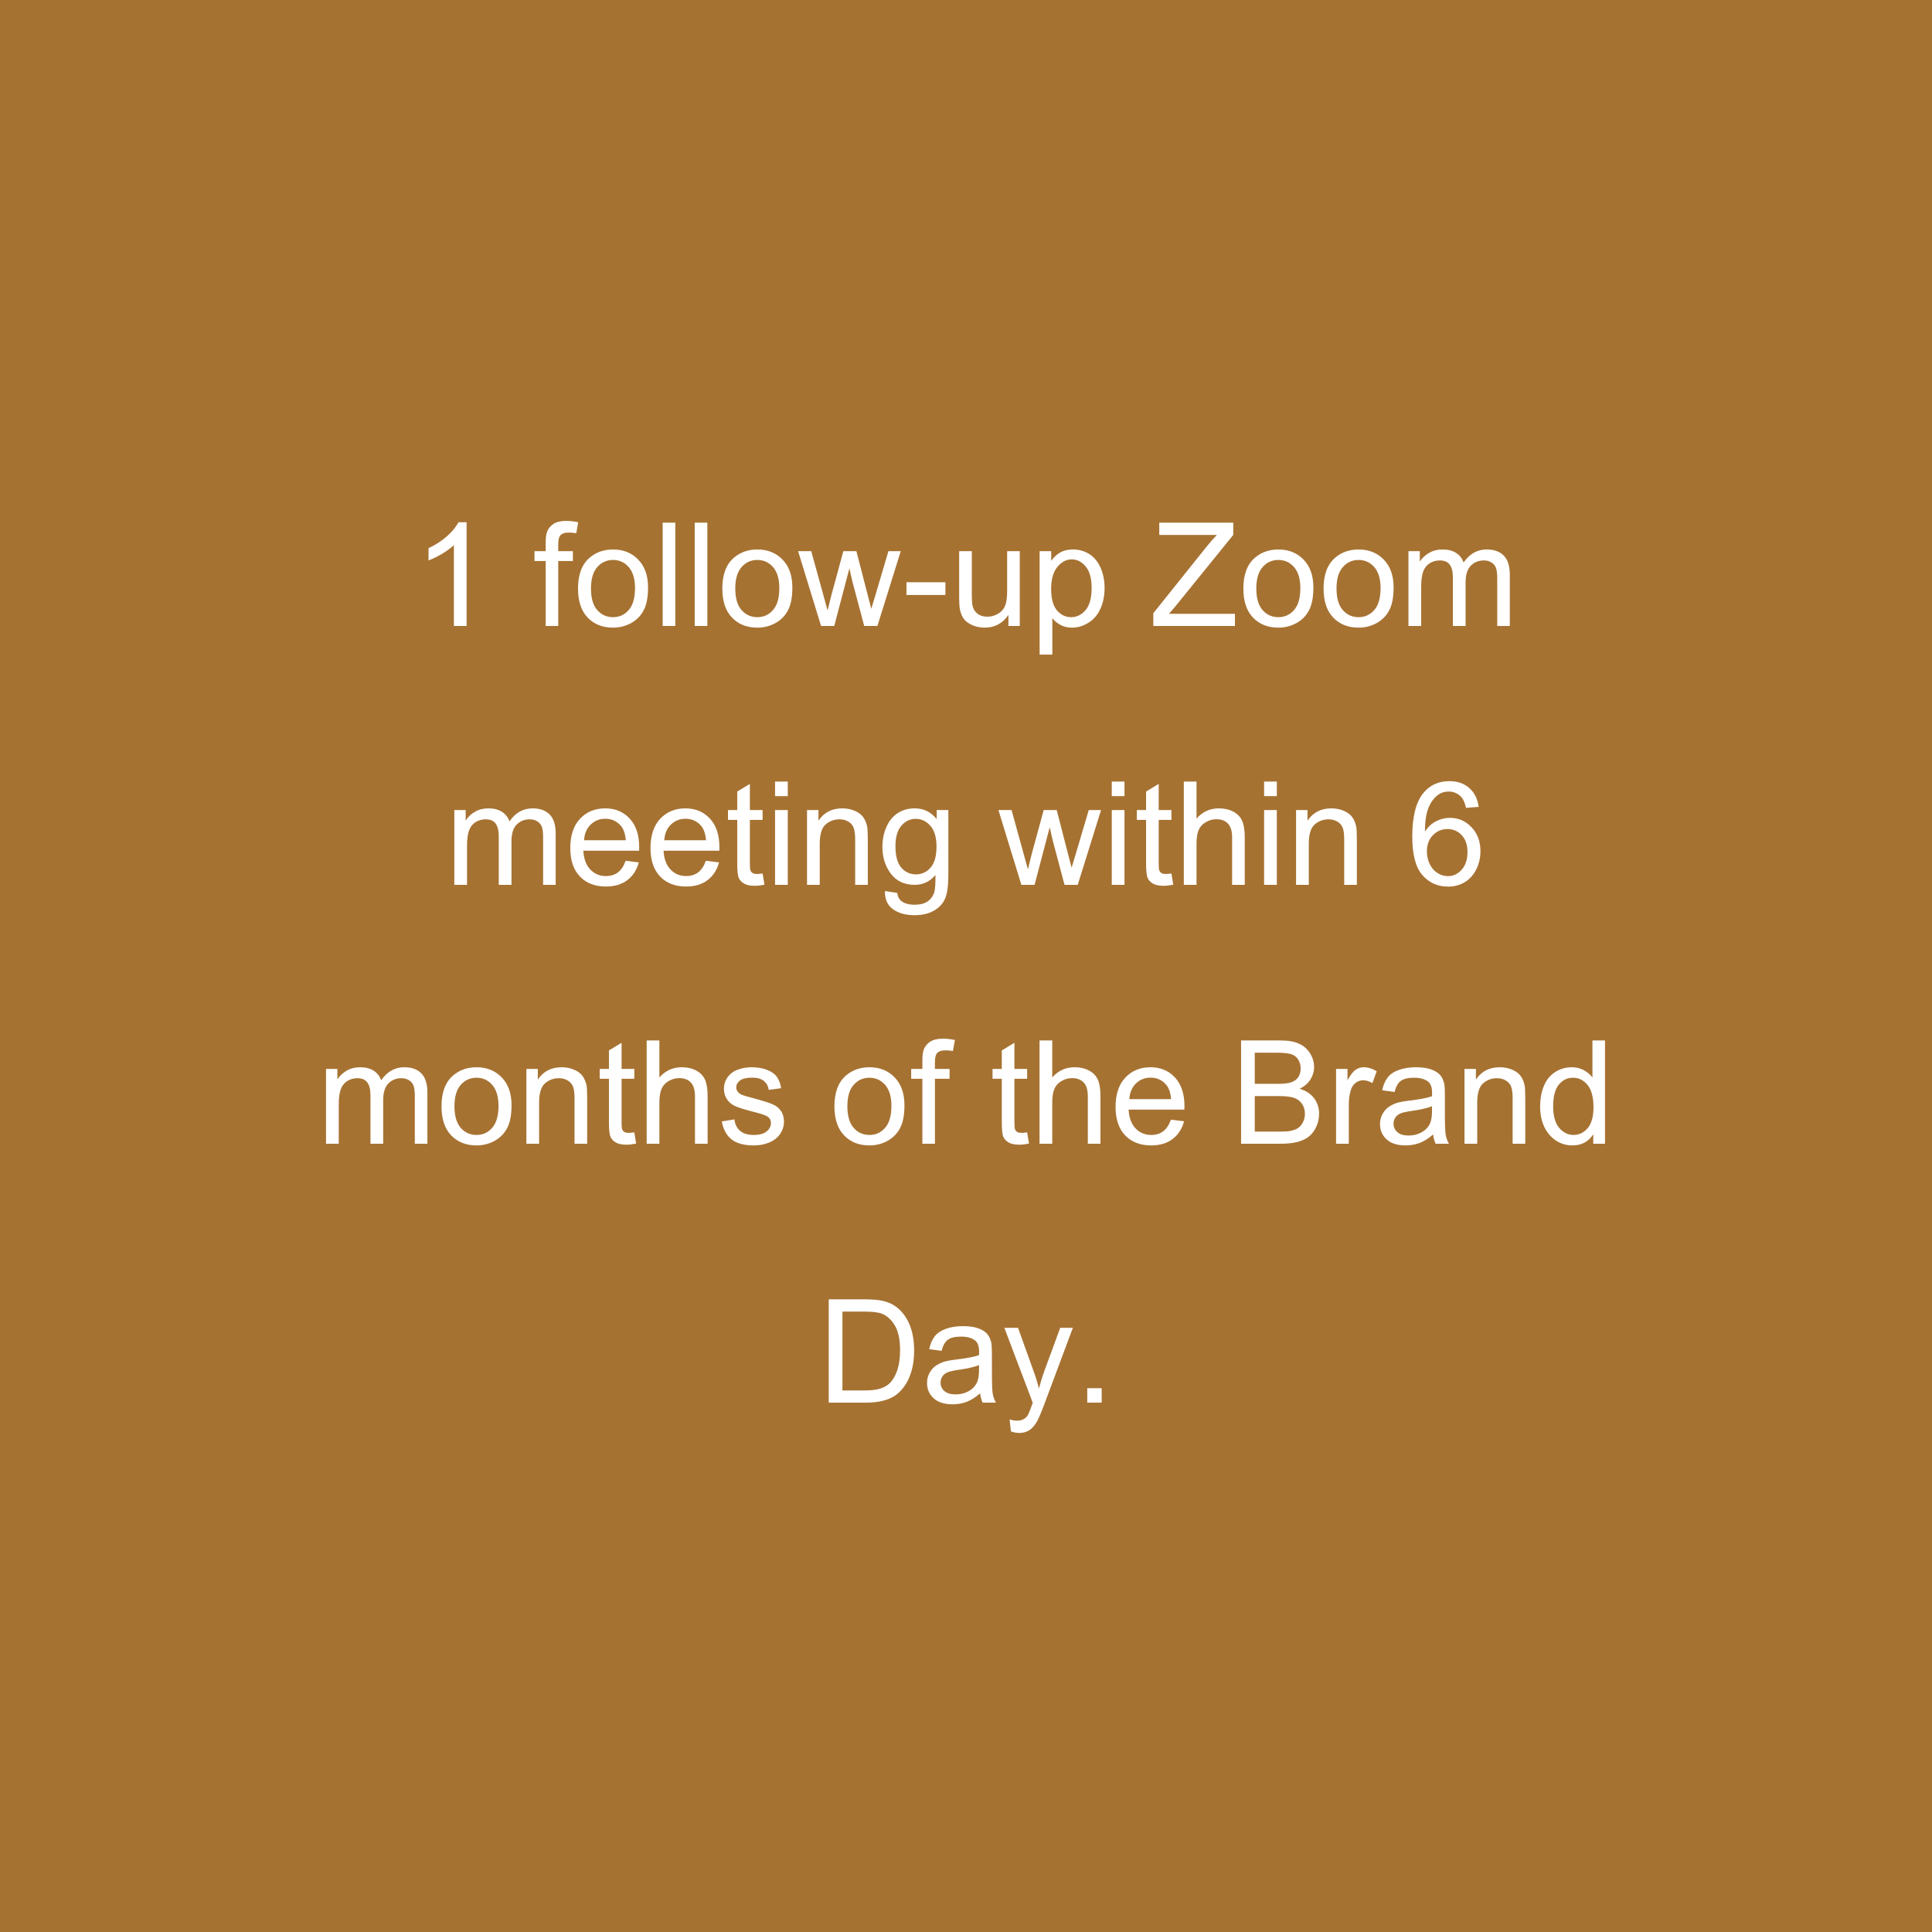 <svg xmlns="http://www.w3.org/2000/svg" xmlns:xlink="http://www.w3.org/1999/xlink" width="500" zoomAndPan="magnify" viewBox="0 0 375 375" height="500" preserveAspectRatio="xMidYMid meet" version="1.0"><defs><g/></defs><rect x="-37.5" width="450" fill="#ffffff" y="-37.5" height="450" fill-opacity="1"/><rect x="-37.5" width="450" fill="#a67232" y="-37.5" height="450" fill-opacity="1"/><g fill="#ffffff" fill-opacity="1"><g transform="translate(80.129, 121.497)"><g><path d="M 10.438 0 L 7.969 0 L 7.969 -15.688 C 7.375 -15.113 6.598 -14.547 5.641 -13.984 C 4.68 -13.422 3.816 -13 3.047 -12.719 L 3.047 -15.094 C 4.422 -15.738 5.625 -16.52 6.656 -17.438 C 7.688 -18.363 8.414 -19.258 8.844 -20.125 L 10.438 -20.125 Z M 10.438 0 "/></g></g></g><g fill="#ffffff" fill-opacity="1"><g transform="translate(95.699, 121.497)"><g/></g></g><g fill="#ffffff" fill-opacity="1"><g transform="translate(103.477, 121.497)"><g><path d="M 2.438 0 L 2.438 -12.609 L 0.266 -12.609 L 0.266 -14.516 L 2.438 -14.516 L 2.438 -16.062 C 2.438 -17.039 2.52 -17.766 2.688 -18.234 C 2.926 -18.879 3.344 -19.398 3.938 -19.797 C 4.539 -20.191 5.379 -20.391 6.453 -20.391 C 7.148 -20.391 7.914 -20.305 8.75 -20.141 L 8.375 -18 C 7.863 -18.082 7.383 -18.125 6.938 -18.125 C 6.188 -18.125 5.656 -17.961 5.344 -17.641 C 5.031 -17.328 4.875 -16.734 4.875 -15.859 L 4.875 -14.516 L 7.719 -14.516 L 7.719 -12.609 L 4.875 -12.609 L 4.875 0 Z M 2.438 0 "/></g></g></g><g fill="#ffffff" fill-opacity="1"><g transform="translate(111.255, 121.497)"><g><path d="M 0.938 -7.266 C 0.938 -9.953 1.68 -11.941 3.172 -13.234 C 4.422 -14.305 5.941 -14.844 7.734 -14.844 C 9.734 -14.844 11.363 -14.188 12.625 -12.875 C 13.895 -11.57 14.531 -9.77 14.531 -7.469 C 14.531 -5.594 14.25 -4.117 13.688 -3.047 C 13.133 -1.984 12.32 -1.156 11.25 -0.562 C 10.176 0.031 9.004 0.328 7.734 0.328 C 5.703 0.328 4.062 -0.32 2.812 -1.625 C 1.562 -2.926 0.938 -4.805 0.938 -7.266 Z M 3.453 -7.266 C 3.453 -5.398 3.859 -4.004 4.672 -3.078 C 5.484 -2.16 6.504 -1.703 7.734 -1.703 C 8.961 -1.703 9.977 -2.164 10.781 -3.094 C 11.594 -4.02 12 -5.438 12 -7.344 C 12 -9.133 11.594 -10.492 10.781 -11.422 C 9.969 -12.348 8.953 -12.812 7.734 -12.812 C 6.504 -12.812 5.484 -12.348 4.672 -11.422 C 3.859 -10.504 3.453 -9.117 3.453 -7.266 Z M 3.453 -7.266 "/></g></g></g><g fill="#ffffff" fill-opacity="1"><g transform="translate(126.826, 121.497)"><g><path d="M 1.797 0 L 1.797 -20.047 L 4.25 -20.047 L 4.25 0 Z M 1.797 0 "/></g></g></g><g fill="#ffffff" fill-opacity="1"><g transform="translate(133.045, 121.497)"><g><path d="M 1.797 0 L 1.797 -20.047 L 4.25 -20.047 L 4.25 0 Z M 1.797 0 "/></g></g></g><g fill="#ffffff" fill-opacity="1"><g transform="translate(139.265, 121.497)"><g><path d="M 0.938 -7.266 C 0.938 -9.953 1.68 -11.941 3.172 -13.234 C 4.422 -14.305 5.941 -14.844 7.734 -14.844 C 9.734 -14.844 11.363 -14.188 12.625 -12.875 C 13.895 -11.57 14.531 -9.77 14.531 -7.469 C 14.531 -5.594 14.25 -4.117 13.688 -3.047 C 13.133 -1.984 12.32 -1.156 11.25 -0.562 C 10.176 0.031 9.004 0.328 7.734 0.328 C 5.703 0.328 4.062 -0.32 2.812 -1.625 C 1.562 -2.926 0.938 -4.805 0.938 -7.266 Z M 3.453 -7.266 C 3.453 -5.398 3.859 -4.004 4.672 -3.078 C 5.484 -2.16 6.504 -1.703 7.734 -1.703 C 8.961 -1.703 9.977 -2.164 10.781 -3.094 C 11.594 -4.02 12 -5.438 12 -7.344 C 12 -9.133 11.594 -10.492 10.781 -11.422 C 9.969 -12.348 8.953 -12.812 7.734 -12.812 C 6.504 -12.812 5.484 -12.348 4.672 -11.422 C 3.859 -10.504 3.453 -9.117 3.453 -7.266 Z M 3.453 -7.266 "/></g></g></g><g fill="#ffffff" fill-opacity="1"><g transform="translate(154.835, 121.497)"><g><path d="M 4.531 0 L 0.078 -14.516 L 2.625 -14.516 L 4.938 -6.141 L 5.797 -3.016 C 5.836 -3.172 6.086 -4.172 6.547 -6.016 L 8.859 -14.516 L 11.391 -14.516 L 13.562 -6.094 L 14.281 -3.328 L 15.125 -6.125 L 17.609 -14.516 L 20 -14.516 L 15.469 0 L 12.906 0 L 10.594 -8.703 L 10.031 -11.172 L 7.094 0 Z M 4.531 0 "/></g></g></g><g fill="#ffffff" fill-opacity="1"><g transform="translate(175.053, 121.497)"><g><path d="M 0.891 -6.016 L 0.891 -8.484 L 8.453 -8.484 L 8.453 -6.016 Z M 0.891 -6.016 "/></g></g></g><g fill="#ffffff" fill-opacity="1"><g transform="translate(184.376, 121.497)"><g><path d="M 11.359 0 L 11.359 -2.141 C 10.234 -0.492 8.695 0.328 6.75 0.328 C 5.895 0.328 5.094 0.164 4.344 -0.156 C 3.602 -0.488 3.051 -0.898 2.688 -1.391 C 2.332 -1.891 2.082 -2.504 1.938 -3.234 C 1.844 -3.711 1.797 -4.477 1.797 -5.531 L 1.797 -14.516 L 4.25 -14.516 L 4.25 -6.469 C 4.25 -5.188 4.301 -4.32 4.406 -3.875 C 4.562 -3.227 4.891 -2.719 5.391 -2.344 C 5.891 -1.977 6.508 -1.797 7.25 -1.797 C 7.988 -1.797 8.68 -1.984 9.328 -2.359 C 9.973 -2.734 10.43 -3.242 10.703 -3.891 C 10.973 -4.547 11.109 -5.492 11.109 -6.734 L 11.109 -14.516 L 13.562 -14.516 L 13.562 0 Z M 11.359 0 "/></g></g></g><g fill="#ffffff" fill-opacity="1"><g transform="translate(199.946, 121.497)"><g><path d="M 1.844 5.562 L 1.844 -14.516 L 4.094 -14.516 L 4.094 -12.641 C 4.613 -13.367 5.207 -13.914 5.875 -14.281 C 6.539 -14.656 7.348 -14.844 8.297 -14.844 C 9.535 -14.844 10.629 -14.523 11.578 -13.891 C 12.523 -13.254 13.238 -12.352 13.719 -11.188 C 14.207 -10.031 14.453 -8.758 14.453 -7.375 C 14.453 -5.883 14.188 -4.547 13.656 -3.359 C 13.125 -2.172 12.348 -1.258 11.328 -0.625 C 10.305 0.008 9.238 0.328 8.125 0.328 C 7.301 0.328 6.562 0.156 5.906 -0.188 C 5.258 -0.539 4.727 -0.977 4.312 -1.5 L 4.312 5.562 Z M 4.078 -7.172 C 4.078 -5.305 4.453 -3.926 5.203 -3.031 C 5.961 -2.145 6.879 -1.703 7.953 -1.703 C 9.047 -1.703 9.984 -2.16 10.766 -3.078 C 11.547 -4.004 11.938 -5.441 11.938 -7.391 C 11.938 -9.234 11.555 -10.613 10.797 -11.531 C 10.035 -12.457 9.125 -12.922 8.062 -12.922 C 7.02 -12.922 6.094 -12.43 5.281 -11.453 C 4.477 -10.473 4.078 -9.047 4.078 -7.172 Z M 4.078 -7.172 "/></g></g></g><g fill="#ffffff" fill-opacity="1"><g transform="translate(215.516, 121.497)"><g/></g></g><g fill="#ffffff" fill-opacity="1"><g transform="translate(223.295, 121.497)"><g><path d="M 0.562 0 L 0.562 -2.469 L 10.828 -15.297 C 11.555 -16.211 12.25 -17.004 12.906 -17.672 L 1.719 -17.672 L 1.719 -20.047 L 16.078 -20.047 L 16.078 -17.672 L 4.828 -3.781 L 3.609 -2.359 L 16.406 -2.359 L 16.406 0 Z M 0.562 0 "/></g></g></g><g fill="#ffffff" fill-opacity="1"><g transform="translate(240.396, 121.497)"><g><path d="M 0.938 -7.266 C 0.938 -9.953 1.68 -11.941 3.172 -13.234 C 4.422 -14.305 5.941 -14.844 7.734 -14.844 C 9.734 -14.844 11.363 -14.188 12.625 -12.875 C 13.895 -11.57 14.531 -9.77 14.531 -7.469 C 14.531 -5.594 14.25 -4.117 13.688 -3.047 C 13.133 -1.984 12.32 -1.156 11.25 -0.562 C 10.176 0.031 9.004 0.328 7.734 0.328 C 5.703 0.328 4.062 -0.32 2.812 -1.625 C 1.562 -2.926 0.938 -4.805 0.938 -7.266 Z M 3.453 -7.266 C 3.453 -5.398 3.859 -4.004 4.672 -3.078 C 5.484 -2.16 6.504 -1.703 7.734 -1.703 C 8.961 -1.703 9.977 -2.164 10.781 -3.094 C 11.594 -4.02 12 -5.438 12 -7.344 C 12 -9.133 11.594 -10.492 10.781 -11.422 C 9.969 -12.348 8.953 -12.812 7.734 -12.812 C 6.504 -12.812 5.484 -12.348 4.672 -11.422 C 3.859 -10.504 3.453 -9.117 3.453 -7.266 Z M 3.453 -7.266 "/></g></g></g><g fill="#ffffff" fill-opacity="1"><g transform="translate(255.966, 121.497)"><g><path d="M 0.938 -7.266 C 0.938 -9.953 1.68 -11.941 3.172 -13.234 C 4.422 -14.305 5.941 -14.844 7.734 -14.844 C 9.734 -14.844 11.363 -14.188 12.625 -12.875 C 13.895 -11.57 14.531 -9.77 14.531 -7.469 C 14.531 -5.594 14.25 -4.117 13.688 -3.047 C 13.133 -1.984 12.32 -1.156 11.25 -0.562 C 10.176 0.031 9.004 0.328 7.734 0.328 C 5.703 0.328 4.062 -0.32 2.812 -1.625 C 1.562 -2.926 0.938 -4.805 0.938 -7.266 Z M 3.453 -7.266 C 3.453 -5.398 3.859 -4.004 4.672 -3.078 C 5.484 -2.16 6.504 -1.703 7.734 -1.703 C 8.961 -1.703 9.977 -2.164 10.781 -3.094 C 11.594 -4.02 12 -5.438 12 -7.344 C 12 -9.133 11.594 -10.492 10.781 -11.422 C 9.969 -12.348 8.953 -12.812 7.734 -12.812 C 6.504 -12.812 5.484 -12.348 4.672 -11.422 C 3.859 -10.504 3.453 -9.117 3.453 -7.266 Z M 3.453 -7.266 "/></g></g></g><g fill="#ffffff" fill-opacity="1"><g transform="translate(271.536, 121.497)"><g><path d="M 1.844 0 L 1.844 -14.516 L 4.047 -14.516 L 4.047 -12.484 C 4.504 -13.191 5.109 -13.758 5.859 -14.188 C 6.617 -14.625 7.484 -14.844 8.453 -14.844 C 9.523 -14.844 10.406 -14.617 11.094 -14.172 C 11.781 -13.734 12.266 -13.113 12.547 -12.312 C 13.703 -14 15.195 -14.844 17.031 -14.844 C 18.477 -14.844 19.586 -14.441 20.359 -13.641 C 21.129 -12.848 21.516 -11.625 21.516 -9.969 L 21.516 0 L 19.078 0 L 19.078 -9.141 C 19.078 -10.129 18.992 -10.836 18.828 -11.266 C 18.672 -11.703 18.383 -12.051 17.969 -12.312 C 17.551 -12.582 17.055 -12.719 16.484 -12.719 C 15.461 -12.719 14.613 -12.375 13.938 -11.688 C 13.27 -11.008 12.938 -9.926 12.938 -8.438 L 12.938 0 L 10.469 0 L 10.469 -9.438 C 10.469 -10.531 10.266 -11.348 9.859 -11.891 C 9.461 -12.441 8.812 -12.719 7.906 -12.719 C 7.207 -12.719 6.562 -12.535 5.969 -12.172 C 5.383 -11.805 4.961 -11.27 4.703 -10.562 C 4.441 -9.863 4.312 -8.852 4.312 -7.531 L 4.312 0 Z M 1.844 0 "/></g></g></g><g fill="#ffffff" fill-opacity="1"><g transform="translate(86.34, 171.747)"><g><path d="M 1.844 0 L 1.844 -14.516 L 4.047 -14.516 L 4.047 -12.484 C 4.504 -13.191 5.109 -13.758 5.859 -14.188 C 6.617 -14.625 7.484 -14.844 8.453 -14.844 C 9.523 -14.844 10.406 -14.617 11.094 -14.172 C 11.781 -13.734 12.266 -13.113 12.547 -12.312 C 13.703 -14 15.195 -14.844 17.031 -14.844 C 18.477 -14.844 19.586 -14.441 20.359 -13.641 C 21.129 -12.848 21.516 -11.625 21.516 -9.969 L 21.516 0 L 19.078 0 L 19.078 -9.141 C 19.078 -10.129 18.992 -10.836 18.828 -11.266 C 18.672 -11.703 18.383 -12.051 17.969 -12.312 C 17.551 -12.582 17.055 -12.719 16.484 -12.719 C 15.461 -12.719 14.613 -12.375 13.938 -11.688 C 13.27 -11.008 12.938 -9.926 12.938 -8.438 L 12.938 0 L 10.469 0 L 10.469 -9.438 C 10.469 -10.531 10.266 -11.348 9.859 -11.891 C 9.461 -12.441 8.812 -12.719 7.906 -12.719 C 7.207 -12.719 6.562 -12.535 5.969 -12.172 C 5.383 -11.805 4.961 -11.27 4.703 -10.562 C 4.441 -9.863 4.312 -8.852 4.312 -7.531 L 4.312 0 Z M 1.844 0 "/></g></g></g><g fill="#ffffff" fill-opacity="1"><g transform="translate(109.661, 171.747)"><g><path d="M 11.781 -4.672 L 14.328 -4.359 C 13.93 -2.879 13.188 -1.727 12.094 -0.906 C 11.008 -0.082 9.625 0.328 7.938 0.328 C 5.82 0.328 4.141 -0.32 2.891 -1.625 C 1.648 -2.938 1.031 -4.773 1.031 -7.141 C 1.031 -9.578 1.656 -11.469 2.906 -12.812 C 4.164 -14.164 5.801 -14.844 7.812 -14.844 C 9.75 -14.844 11.332 -14.18 12.562 -12.859 C 13.789 -11.547 14.406 -9.688 14.406 -7.281 C 14.406 -7.133 14.398 -6.914 14.391 -6.625 L 3.562 -6.625 C 3.656 -5.031 4.109 -3.812 4.922 -2.969 C 5.734 -2.125 6.742 -1.703 7.953 -1.703 C 8.859 -1.703 9.629 -1.938 10.266 -2.406 C 10.898 -2.883 11.406 -3.641 11.781 -4.672 Z M 3.703 -8.656 L 11.812 -8.656 C 11.707 -9.875 11.398 -10.789 10.891 -11.406 C 10.098 -12.352 9.078 -12.828 7.828 -12.828 C 6.703 -12.828 5.754 -12.445 4.984 -11.688 C 4.211 -10.938 3.785 -9.926 3.703 -8.656 Z M 3.703 -8.656 "/></g></g></g><g fill="#ffffff" fill-opacity="1"><g transform="translate(125.231, 171.747)"><g><path d="M 11.781 -4.672 L 14.328 -4.359 C 13.93 -2.879 13.188 -1.727 12.094 -0.906 C 11.008 -0.082 9.625 0.328 7.938 0.328 C 5.82 0.328 4.141 -0.32 2.891 -1.625 C 1.648 -2.938 1.031 -4.773 1.031 -7.141 C 1.031 -9.578 1.656 -11.469 2.906 -12.812 C 4.164 -14.164 5.801 -14.844 7.812 -14.844 C 9.75 -14.844 11.332 -14.18 12.562 -12.859 C 13.789 -11.547 14.406 -9.688 14.406 -7.281 C 14.406 -7.133 14.398 -6.914 14.391 -6.625 L 3.562 -6.625 C 3.656 -5.031 4.109 -3.812 4.922 -2.969 C 5.734 -2.125 6.742 -1.703 7.953 -1.703 C 8.859 -1.703 9.629 -1.938 10.266 -2.406 C 10.898 -2.883 11.406 -3.641 11.781 -4.672 Z M 3.703 -8.656 L 11.812 -8.656 C 11.707 -9.875 11.398 -10.789 10.891 -11.406 C 10.098 -12.352 9.078 -12.828 7.828 -12.828 C 6.703 -12.828 5.754 -12.445 4.984 -11.688 C 4.211 -10.938 3.785 -9.926 3.703 -8.656 Z M 3.703 -8.656 "/></g></g></g><g fill="#ffffff" fill-opacity="1"><g transform="translate(140.801, 171.747)"><g><path d="M 7.219 -2.203 L 7.578 -0.031 C 6.879 0.113 6.258 0.188 5.719 0.188 C 4.82 0.188 4.129 0.047 3.641 -0.234 C 3.148 -0.516 2.801 -0.883 2.594 -1.344 C 2.395 -1.801 2.297 -2.77 2.297 -4.25 L 2.297 -12.609 L 0.5 -12.609 L 0.5 -14.516 L 2.297 -14.516 L 2.297 -18.109 L 4.75 -19.594 L 4.75 -14.516 L 7.219 -14.516 L 7.219 -12.609 L 4.75 -12.609 L 4.75 -4.109 C 4.75 -3.41 4.789 -2.961 4.875 -2.766 C 4.957 -2.566 5.098 -2.406 5.297 -2.281 C 5.492 -2.164 5.773 -2.109 6.141 -2.109 C 6.41 -2.109 6.77 -2.141 7.219 -2.203 Z M 7.219 -2.203 "/></g></g></g><g fill="#ffffff" fill-opacity="1"><g transform="translate(148.579, 171.747)"><g><path d="M 1.859 -17.219 L 1.859 -20.047 L 4.328 -20.047 L 4.328 -17.219 Z M 1.859 0 L 1.859 -14.516 L 4.328 -14.516 L 4.328 0 Z M 1.859 0 "/></g></g></g><g fill="#ffffff" fill-opacity="1"><g transform="translate(154.799, 171.747)"><g><path d="M 1.844 0 L 1.844 -14.516 L 4.062 -14.516 L 4.062 -12.453 C 5.125 -14.047 6.664 -14.844 8.688 -14.844 C 9.562 -14.844 10.363 -14.688 11.094 -14.375 C 11.832 -14.062 12.383 -13.648 12.75 -13.141 C 13.113 -12.629 13.367 -12.023 13.516 -11.328 C 13.598 -10.867 13.641 -10.066 13.641 -8.922 L 13.641 0 L 11.188 0 L 11.188 -8.828 C 11.188 -9.836 11.086 -10.586 10.891 -11.078 C 10.703 -11.578 10.363 -11.973 9.875 -12.266 C 9.383 -12.566 8.812 -12.719 8.156 -12.719 C 7.113 -12.719 6.211 -12.383 5.453 -11.719 C 4.691 -11.051 4.312 -9.789 4.312 -7.938 L 4.312 0 Z M 1.844 0 "/></g></g></g><g fill="#ffffff" fill-opacity="1"><g transform="translate(170.369, 171.747)"><g><path d="M 1.391 1.203 L 3.781 1.562 C 3.883 2.301 4.164 2.836 4.625 3.172 C 5.227 3.629 6.062 3.859 7.125 3.859 C 8.258 3.859 9.133 3.629 9.75 3.172 C 10.375 2.711 10.797 2.078 11.016 1.266 C 11.148 0.754 11.211 -0.301 11.203 -1.906 C 10.117 -0.633 8.773 0 7.172 0 C 5.18 0 3.641 -0.719 2.547 -2.156 C 1.453 -3.602 0.906 -5.332 0.906 -7.344 C 0.906 -8.727 1.156 -10.004 1.656 -11.172 C 2.156 -12.348 2.879 -13.254 3.828 -13.891 C 4.785 -14.523 5.906 -14.844 7.188 -14.844 C 8.906 -14.844 10.32 -14.148 11.438 -12.766 L 11.438 -14.516 L 13.703 -14.516 L 13.703 -1.969 C 13.703 0.289 13.469 1.891 13 2.828 C 12.539 3.773 11.812 4.52 10.812 5.062 C 9.82 5.613 8.598 5.891 7.141 5.891 C 5.41 5.891 4.008 5.5 2.938 4.719 C 1.875 3.945 1.359 2.773 1.391 1.203 Z M 3.438 -7.516 C 3.438 -5.609 3.812 -4.219 4.562 -3.344 C 5.32 -2.469 6.27 -2.031 7.406 -2.031 C 8.539 -2.031 9.488 -2.469 10.25 -3.344 C 11.02 -4.219 11.406 -5.582 11.406 -7.438 C 11.406 -9.219 11.008 -10.555 10.219 -11.453 C 9.426 -12.359 8.477 -12.812 7.375 -12.812 C 6.281 -12.812 5.348 -12.363 4.578 -11.469 C 3.816 -10.582 3.438 -9.266 3.438 -7.516 Z M 3.438 -7.516 "/></g></g></g><g fill="#ffffff" fill-opacity="1"><g transform="translate(185.939, 171.747)"><g/></g></g><g fill="#ffffff" fill-opacity="1"><g transform="translate(193.717, 171.747)"><g><path d="M 4.531 0 L 0.078 -14.516 L 2.625 -14.516 L 4.938 -6.141 L 5.797 -3.016 C 5.836 -3.172 6.086 -4.172 6.547 -6.016 L 8.859 -14.516 L 11.391 -14.516 L 13.562 -6.094 L 14.281 -3.328 L 15.125 -6.125 L 17.609 -14.516 L 20 -14.516 L 15.469 0 L 12.906 0 L 10.594 -8.703 L 10.031 -11.172 L 7.094 0 Z M 4.531 0 "/></g></g></g><g fill="#ffffff" fill-opacity="1"><g transform="translate(213.935, 171.747)"><g><path d="M 1.859 -17.219 L 1.859 -20.047 L 4.328 -20.047 L 4.328 -17.219 Z M 1.859 0 L 1.859 -14.516 L 4.328 -14.516 L 4.328 0 Z M 1.859 0 "/></g></g></g><g fill="#ffffff" fill-opacity="1"><g transform="translate(220.155, 171.747)"><g><path d="M 7.219 -2.203 L 7.578 -0.031 C 6.879 0.113 6.258 0.188 5.719 0.188 C 4.82 0.188 4.129 0.047 3.641 -0.234 C 3.148 -0.516 2.801 -0.883 2.594 -1.344 C 2.395 -1.801 2.297 -2.77 2.297 -4.25 L 2.297 -12.609 L 0.5 -12.609 L 0.5 -14.516 L 2.297 -14.516 L 2.297 -18.109 L 4.75 -19.594 L 4.75 -14.516 L 7.219 -14.516 L 7.219 -12.609 L 4.75 -12.609 L 4.75 -4.109 C 4.75 -3.41 4.789 -2.961 4.875 -2.766 C 4.957 -2.566 5.098 -2.406 5.297 -2.281 C 5.492 -2.164 5.773 -2.109 6.141 -2.109 C 6.41 -2.109 6.77 -2.141 7.219 -2.203 Z M 7.219 -2.203 "/></g></g></g><g fill="#ffffff" fill-opacity="1"><g transform="translate(227.933, 171.747)"><g><path d="M 1.844 0 L 1.844 -20.047 L 4.312 -20.047 L 4.312 -12.859 C 5.457 -14.18 6.906 -14.844 8.656 -14.844 C 9.727 -14.844 10.66 -14.629 11.453 -14.203 C 12.242 -13.785 12.812 -13.203 13.156 -12.453 C 13.5 -11.703 13.672 -10.617 13.672 -9.203 L 13.672 0 L 11.219 0 L 11.219 -9.203 C 11.219 -10.43 10.945 -11.328 10.406 -11.891 C 9.875 -12.453 9.125 -12.734 8.156 -12.734 C 7.426 -12.734 6.738 -12.539 6.094 -12.156 C 5.445 -11.781 4.988 -11.27 4.719 -10.625 C 4.445 -9.977 4.312 -9.082 4.312 -7.938 L 4.312 0 Z M 1.844 0 "/></g></g></g><g fill="#ffffff" fill-opacity="1"><g transform="translate(243.504, 171.747)"><g><path d="M 1.859 -17.219 L 1.859 -20.047 L 4.328 -20.047 L 4.328 -17.219 Z M 1.859 0 L 1.859 -14.516 L 4.328 -14.516 L 4.328 0 Z M 1.859 0 "/></g></g></g><g fill="#ffffff" fill-opacity="1"><g transform="translate(249.723, 171.747)"><g><path d="M 1.844 0 L 1.844 -14.516 L 4.062 -14.516 L 4.062 -12.453 C 5.125 -14.047 6.664 -14.844 8.688 -14.844 C 9.562 -14.844 10.363 -14.688 11.094 -14.375 C 11.832 -14.062 12.383 -13.648 12.75 -13.141 C 13.113 -12.629 13.367 -12.023 13.516 -11.328 C 13.598 -10.867 13.641 -10.066 13.641 -8.922 L 13.641 0 L 11.188 0 L 11.188 -8.828 C 11.188 -9.836 11.086 -10.586 10.891 -11.078 C 10.703 -11.578 10.363 -11.973 9.875 -12.266 C 9.383 -12.566 8.812 -12.719 8.156 -12.719 C 7.113 -12.719 6.211 -12.383 5.453 -11.719 C 4.691 -11.051 4.312 -9.789 4.312 -7.938 L 4.312 0 Z M 1.844 0 "/></g></g></g><g fill="#ffffff" fill-opacity="1"><g transform="translate(265.293, 171.747)"><g/></g></g><g fill="#ffffff" fill-opacity="1"><g transform="translate(273.072, 171.747)"><g><path d="M 13.938 -15.141 L 11.484 -14.938 C 11.266 -15.906 10.957 -16.609 10.562 -17.047 C 9.895 -17.754 9.07 -18.109 8.094 -18.109 C 7.312 -18.109 6.625 -17.891 6.031 -17.453 C 5.258 -16.879 4.648 -16.051 4.203 -14.969 C 3.754 -13.883 3.52 -12.344 3.5 -10.344 C 4.094 -11.238 4.816 -11.906 5.672 -12.344 C 6.523 -12.781 7.426 -13 8.375 -13 C 10.008 -13 11.398 -12.395 12.547 -11.188 C 13.703 -9.977 14.281 -8.422 14.281 -6.516 C 14.281 -5.254 14.008 -4.082 13.469 -3 C 12.926 -1.914 12.18 -1.086 11.234 -0.516 C 10.285 0.055 9.211 0.344 8.016 0.344 C 5.961 0.344 4.285 -0.41 2.984 -1.922 C 1.691 -3.43 1.047 -5.914 1.047 -9.375 C 1.047 -13.25 1.766 -16.066 3.203 -17.828 C 4.453 -19.359 6.133 -20.125 8.25 -20.125 C 9.82 -20.125 11.109 -19.68 12.109 -18.797 C 13.117 -17.91 13.727 -16.691 13.938 -15.141 Z M 3.891 -6.5 C 3.891 -5.645 4.066 -4.832 4.422 -4.062 C 4.785 -3.289 5.289 -2.703 5.938 -2.297 C 6.582 -1.891 7.258 -1.688 7.969 -1.688 C 9.008 -1.688 9.898 -2.102 10.641 -2.938 C 11.391 -3.781 11.766 -4.922 11.766 -6.359 C 11.766 -7.742 11.395 -8.832 10.656 -9.625 C 9.926 -10.426 9 -10.828 7.875 -10.828 C 6.758 -10.828 5.816 -10.426 5.047 -9.625 C 4.273 -8.832 3.891 -7.789 3.891 -6.5 Z M 3.891 -6.5 "/></g></g></g><g fill="#ffffff" fill-opacity="1"><g transform="translate(61.438, 221.997)"><g><path d="M 1.844 0 L 1.844 -14.516 L 4.047 -14.516 L 4.047 -12.484 C 4.504 -13.191 5.109 -13.758 5.859 -14.188 C 6.617 -14.625 7.484 -14.844 8.453 -14.844 C 9.523 -14.844 10.406 -14.617 11.094 -14.172 C 11.781 -13.734 12.266 -13.113 12.547 -12.312 C 13.703 -14 15.195 -14.844 17.031 -14.844 C 18.477 -14.844 19.586 -14.441 20.359 -13.641 C 21.129 -12.848 21.516 -11.625 21.516 -9.969 L 21.516 0 L 19.078 0 L 19.078 -9.141 C 19.078 -10.129 18.992 -10.836 18.828 -11.266 C 18.672 -11.703 18.383 -12.051 17.969 -12.312 C 17.551 -12.582 17.055 -12.719 16.484 -12.719 C 15.461 -12.719 14.613 -12.375 13.938 -11.688 C 13.27 -11.008 12.938 -9.926 12.938 -8.438 L 12.938 0 L 10.469 0 L 10.469 -9.438 C 10.469 -10.531 10.266 -11.348 9.859 -11.891 C 9.461 -12.441 8.812 -12.719 7.906 -12.719 C 7.207 -12.719 6.562 -12.535 5.969 -12.172 C 5.383 -11.805 4.961 -11.27 4.703 -10.562 C 4.441 -9.863 4.312 -8.852 4.312 -7.531 L 4.312 0 Z M 1.844 0 "/></g></g></g><g fill="#ffffff" fill-opacity="1"><g transform="translate(84.758, 221.997)"><g><path d="M 0.938 -7.266 C 0.938 -9.953 1.68 -11.941 3.172 -13.234 C 4.422 -14.305 5.941 -14.844 7.734 -14.844 C 9.734 -14.844 11.363 -14.188 12.625 -12.875 C 13.895 -11.57 14.531 -9.77 14.531 -7.469 C 14.531 -5.594 14.25 -4.117 13.688 -3.047 C 13.133 -1.984 12.32 -1.156 11.25 -0.562 C 10.176 0.031 9.004 0.328 7.734 0.328 C 5.703 0.328 4.062 -0.32 2.812 -1.625 C 1.562 -2.926 0.938 -4.805 0.938 -7.266 Z M 3.453 -7.266 C 3.453 -5.398 3.859 -4.004 4.672 -3.078 C 5.484 -2.16 6.504 -1.703 7.734 -1.703 C 8.961 -1.703 9.977 -2.164 10.781 -3.094 C 11.594 -4.02 12 -5.438 12 -7.344 C 12 -9.133 11.594 -10.492 10.781 -11.422 C 9.969 -12.348 8.953 -12.812 7.734 -12.812 C 6.504 -12.812 5.484 -12.348 4.672 -11.422 C 3.859 -10.504 3.453 -9.117 3.453 -7.266 Z M 3.453 -7.266 "/></g></g></g><g fill="#ffffff" fill-opacity="1"><g transform="translate(100.329, 221.997)"><g><path d="M 1.844 0 L 1.844 -14.516 L 4.062 -14.516 L 4.062 -12.453 C 5.125 -14.047 6.664 -14.844 8.688 -14.844 C 9.562 -14.844 10.363 -14.688 11.094 -14.375 C 11.832 -14.062 12.383 -13.648 12.75 -13.141 C 13.113 -12.629 13.367 -12.023 13.516 -11.328 C 13.598 -10.867 13.641 -10.066 13.641 -8.922 L 13.641 0 L 11.188 0 L 11.188 -8.828 C 11.188 -9.836 11.086 -10.586 10.891 -11.078 C 10.703 -11.578 10.363 -11.973 9.875 -12.266 C 9.383 -12.566 8.812 -12.719 8.156 -12.719 C 7.113 -12.719 6.211 -12.383 5.453 -11.719 C 4.691 -11.051 4.312 -9.789 4.312 -7.938 L 4.312 0 Z M 1.844 0 "/></g></g></g><g fill="#ffffff" fill-opacity="1"><g transform="translate(115.899, 221.997)"><g><path d="M 7.219 -2.203 L 7.578 -0.031 C 6.879 0.113 6.258 0.188 5.719 0.188 C 4.82 0.188 4.129 0.047 3.641 -0.234 C 3.148 -0.516 2.801 -0.883 2.594 -1.344 C 2.395 -1.801 2.297 -2.77 2.297 -4.25 L 2.297 -12.609 L 0.5 -12.609 L 0.5 -14.516 L 2.297 -14.516 L 2.297 -18.109 L 4.75 -19.594 L 4.75 -14.516 L 7.219 -14.516 L 7.219 -12.609 L 4.75 -12.609 L 4.75 -4.109 C 4.75 -3.41 4.789 -2.961 4.875 -2.766 C 4.957 -2.566 5.098 -2.406 5.297 -2.281 C 5.492 -2.164 5.773 -2.109 6.141 -2.109 C 6.41 -2.109 6.77 -2.141 7.219 -2.203 Z M 7.219 -2.203 "/></g></g></g><g fill="#ffffff" fill-opacity="1"><g transform="translate(123.677, 221.997)"><g><path d="M 1.844 0 L 1.844 -20.047 L 4.312 -20.047 L 4.312 -12.859 C 5.457 -14.18 6.906 -14.844 8.656 -14.844 C 9.727 -14.844 10.66 -14.629 11.453 -14.203 C 12.242 -13.785 12.812 -13.203 13.156 -12.453 C 13.5 -11.703 13.672 -10.617 13.672 -9.203 L 13.672 0 L 11.219 0 L 11.219 -9.203 C 11.219 -10.43 10.945 -11.328 10.406 -11.891 C 9.875 -12.453 9.125 -12.734 8.156 -12.734 C 7.426 -12.734 6.738 -12.539 6.094 -12.156 C 5.445 -11.781 4.988 -11.27 4.719 -10.625 C 4.445 -9.977 4.312 -9.082 4.312 -7.938 L 4.312 0 Z M 1.844 0 "/></g></g></g><g fill="#ffffff" fill-opacity="1"><g transform="translate(139.247, 221.997)"><g><path d="M 0.859 -4.328 L 3.297 -4.719 C 3.43 -3.738 3.812 -2.988 4.438 -2.469 C 5.062 -1.957 5.938 -1.703 7.062 -1.703 C 8.188 -1.703 9.02 -1.93 9.562 -2.391 C 10.113 -2.848 10.391 -3.383 10.391 -4 C 10.391 -4.562 10.148 -5 9.672 -5.312 C 9.328 -5.531 8.488 -5.812 7.156 -6.156 C 5.344 -6.613 4.086 -7.004 3.391 -7.328 C 2.703 -7.66 2.176 -8.117 1.812 -8.703 C 1.445 -9.297 1.266 -9.953 1.266 -10.672 C 1.266 -11.316 1.41 -11.914 1.703 -12.469 C 2.004 -13.02 2.41 -13.477 2.922 -13.844 C 3.305 -14.125 3.828 -14.359 4.484 -14.547 C 5.148 -14.742 5.863 -14.844 6.625 -14.844 C 7.758 -14.844 8.754 -14.676 9.609 -14.344 C 10.473 -14.02 11.109 -13.578 11.516 -13.016 C 11.93 -12.461 12.219 -11.719 12.375 -10.781 L 9.969 -10.453 C 9.852 -11.191 9.535 -11.77 9.016 -12.188 C 8.492 -12.613 7.754 -12.828 6.797 -12.828 C 5.66 -12.828 4.852 -12.641 4.375 -12.266 C 3.895 -11.891 3.656 -11.453 3.656 -10.953 C 3.656 -10.629 3.754 -10.344 3.953 -10.094 C 4.148 -9.82 4.461 -9.602 4.891 -9.438 C 5.141 -9.344 5.863 -9.133 7.062 -8.812 C 8.812 -8.344 10.031 -7.957 10.719 -7.656 C 11.406 -7.363 11.941 -6.938 12.328 -6.375 C 12.723 -5.812 12.922 -5.109 12.922 -4.266 C 12.922 -3.441 12.68 -2.664 12.203 -1.938 C 11.723 -1.219 11.031 -0.66 10.125 -0.266 C 9.227 0.129 8.207 0.328 7.062 0.328 C 5.176 0.328 3.738 -0.062 2.75 -0.844 C 1.758 -1.633 1.129 -2.797 0.859 -4.328 Z M 0.859 -4.328 "/></g></g></g><g fill="#ffffff" fill-opacity="1"><g transform="translate(153.245, 221.997)"><g/></g></g><g fill="#ffffff" fill-opacity="1"><g transform="translate(161.023, 221.997)"><g><path d="M 0.938 -7.266 C 0.938 -9.953 1.68 -11.941 3.172 -13.234 C 4.422 -14.305 5.941 -14.844 7.734 -14.844 C 9.734 -14.844 11.363 -14.188 12.625 -12.875 C 13.895 -11.57 14.531 -9.77 14.531 -7.469 C 14.531 -5.594 14.25 -4.117 13.688 -3.047 C 13.133 -1.984 12.32 -1.156 11.25 -0.562 C 10.176 0.031 9.004 0.328 7.734 0.328 C 5.703 0.328 4.062 -0.32 2.812 -1.625 C 1.562 -2.926 0.938 -4.805 0.938 -7.266 Z M 3.453 -7.266 C 3.453 -5.398 3.859 -4.004 4.672 -3.078 C 5.484 -2.16 6.504 -1.703 7.734 -1.703 C 8.961 -1.703 9.977 -2.164 10.781 -3.094 C 11.594 -4.02 12 -5.438 12 -7.344 C 12 -9.133 11.594 -10.492 10.781 -11.422 C 9.969 -12.348 8.953 -12.812 7.734 -12.812 C 6.504 -12.812 5.484 -12.348 4.672 -11.422 C 3.859 -10.504 3.453 -9.117 3.453 -7.266 Z M 3.453 -7.266 "/></g></g></g><g fill="#ffffff" fill-opacity="1"><g transform="translate(176.593, 221.997)"><g><path d="M 2.438 0 L 2.438 -12.609 L 0.266 -12.609 L 0.266 -14.516 L 2.438 -14.516 L 2.438 -16.062 C 2.438 -17.039 2.52 -17.766 2.688 -18.234 C 2.926 -18.879 3.344 -19.398 3.938 -19.797 C 4.539 -20.191 5.379 -20.391 6.453 -20.391 C 7.148 -20.391 7.914 -20.305 8.75 -20.141 L 8.375 -18 C 7.863 -18.082 7.383 -18.125 6.938 -18.125 C 6.188 -18.125 5.656 -17.961 5.344 -17.641 C 5.031 -17.328 4.875 -16.734 4.875 -15.859 L 4.875 -14.516 L 7.719 -14.516 L 7.719 -12.609 L 4.875 -12.609 L 4.875 0 Z M 2.438 0 "/></g></g></g><g fill="#ffffff" fill-opacity="1"><g transform="translate(184.372, 221.997)"><g/></g></g><g fill="#ffffff" fill-opacity="1"><g transform="translate(192.15, 221.997)"><g><path d="M 7.219 -2.203 L 7.578 -0.031 C 6.879 0.113 6.258 0.188 5.719 0.188 C 4.82 0.188 4.129 0.047 3.641 -0.234 C 3.148 -0.516 2.801 -0.883 2.594 -1.344 C 2.395 -1.801 2.297 -2.77 2.297 -4.25 L 2.297 -12.609 L 0.5 -12.609 L 0.5 -14.516 L 2.297 -14.516 L 2.297 -18.109 L 4.75 -19.594 L 4.75 -14.516 L 7.219 -14.516 L 7.219 -12.609 L 4.75 -12.609 L 4.75 -4.109 C 4.75 -3.41 4.789 -2.961 4.875 -2.766 C 4.957 -2.566 5.098 -2.406 5.297 -2.281 C 5.492 -2.164 5.773 -2.109 6.141 -2.109 C 6.41 -2.109 6.77 -2.141 7.219 -2.203 Z M 7.219 -2.203 "/></g></g></g><g fill="#ffffff" fill-opacity="1"><g transform="translate(199.928, 221.997)"><g><path d="M 1.844 0 L 1.844 -20.047 L 4.312 -20.047 L 4.312 -12.859 C 5.457 -14.18 6.906 -14.844 8.656 -14.844 C 9.727 -14.844 10.66 -14.629 11.453 -14.203 C 12.242 -13.785 12.812 -13.203 13.156 -12.453 C 13.5 -11.703 13.672 -10.617 13.672 -9.203 L 13.672 0 L 11.219 0 L 11.219 -9.203 C 11.219 -10.43 10.945 -11.328 10.406 -11.891 C 9.875 -12.453 9.125 -12.734 8.156 -12.734 C 7.426 -12.734 6.738 -12.539 6.094 -12.156 C 5.445 -11.781 4.988 -11.27 4.719 -10.625 C 4.445 -9.977 4.312 -9.082 4.312 -7.938 L 4.312 0 Z M 1.844 0 "/></g></g></g><g fill="#ffffff" fill-opacity="1"><g transform="translate(215.498, 221.997)"><g><path d="M 11.781 -4.672 L 14.328 -4.359 C 13.93 -2.879 13.188 -1.727 12.094 -0.906 C 11.008 -0.082 9.625 0.328 7.938 0.328 C 5.82 0.328 4.141 -0.32 2.891 -1.625 C 1.648 -2.938 1.031 -4.773 1.031 -7.141 C 1.031 -9.578 1.656 -11.469 2.906 -12.812 C 4.164 -14.164 5.801 -14.844 7.812 -14.844 C 9.75 -14.844 11.332 -14.18 12.562 -12.859 C 13.789 -11.547 14.406 -9.688 14.406 -7.281 C 14.406 -7.133 14.398 -6.914 14.391 -6.625 L 3.562 -6.625 C 3.656 -5.031 4.109 -3.812 4.922 -2.969 C 5.734 -2.125 6.742 -1.703 7.953 -1.703 C 8.859 -1.703 9.629 -1.938 10.266 -2.406 C 10.898 -2.883 11.406 -3.641 11.781 -4.672 Z M 3.703 -8.656 L 11.812 -8.656 C 11.707 -9.875 11.398 -10.789 10.891 -11.406 C 10.098 -12.352 9.078 -12.828 7.828 -12.828 C 6.703 -12.828 5.754 -12.445 4.984 -11.688 C 4.211 -10.938 3.785 -9.926 3.703 -8.656 Z M 3.703 -8.656 "/></g></g></g><g fill="#ffffff" fill-opacity="1"><g transform="translate(231.068, 221.997)"><g/></g></g><g fill="#ffffff" fill-opacity="1"><g transform="translate(238.846, 221.997)"><g><path d="M 2.047 0 L 2.047 -20.047 L 9.578 -20.047 C 11.109 -20.047 12.332 -19.844 13.25 -19.438 C 14.176 -19.031 14.898 -18.406 15.422 -17.562 C 15.953 -16.719 16.219 -15.836 16.219 -14.922 C 16.219 -14.055 15.984 -13.242 15.516 -12.484 C 15.055 -11.734 14.352 -11.129 13.406 -10.672 C 14.625 -10.305 15.555 -9.695 16.203 -8.844 C 16.859 -7.988 17.188 -6.977 17.188 -5.812 C 17.188 -4.875 16.988 -4 16.594 -3.188 C 16.195 -2.383 15.707 -1.766 15.125 -1.328 C 14.539 -0.891 13.805 -0.555 12.922 -0.328 C 12.047 -0.109 10.969 0 9.688 0 Z M 4.703 -11.625 L 9.031 -11.625 C 10.207 -11.625 11.051 -11.703 11.562 -11.859 C 12.238 -12.055 12.75 -12.383 13.094 -12.844 C 13.438 -13.312 13.609 -13.898 13.609 -14.609 C 13.609 -15.266 13.445 -15.848 13.125 -16.359 C 12.801 -16.867 12.344 -17.211 11.75 -17.391 C 11.164 -17.578 10.148 -17.672 8.703 -17.672 L 4.703 -17.672 Z M 4.703 -2.359 L 9.688 -2.359 C 10.551 -2.359 11.156 -2.395 11.5 -2.469 C 12.113 -2.57 12.625 -2.75 13.031 -3 C 13.438 -3.258 13.77 -3.633 14.031 -4.125 C 14.301 -4.613 14.438 -5.176 14.438 -5.812 C 14.438 -6.562 14.242 -7.211 13.859 -7.766 C 13.484 -8.316 12.953 -8.703 12.266 -8.922 C 11.586 -9.141 10.613 -9.25 9.344 -9.25 L 4.703 -9.25 Z M 4.703 -2.359 "/></g></g></g><g fill="#ffffff" fill-opacity="1"><g transform="translate(257.52, 221.997)"><g><path d="M 1.812 0 L 1.812 -14.516 L 4.031 -14.516 L 4.031 -12.312 C 4.594 -13.344 5.113 -14.02 5.594 -14.344 C 6.07 -14.676 6.598 -14.844 7.172 -14.844 C 8.004 -14.844 8.848 -14.582 9.703 -14.062 L 8.859 -11.766 C 8.254 -12.129 7.656 -12.312 7.062 -12.312 C 6.52 -12.312 6.035 -12.145 5.609 -11.812 C 5.18 -11.488 4.875 -11.039 4.688 -10.469 C 4.414 -9.594 4.281 -8.641 4.281 -7.609 L 4.281 0 Z M 1.812 0 "/></g></g></g><g fill="#ffffff" fill-opacity="1"><g transform="translate(266.843, 221.997)"><g><path d="M 11.328 -1.797 C 10.41 -1.016 9.531 -0.461 8.688 -0.141 C 7.844 0.172 6.938 0.328 5.969 0.328 C 4.375 0.328 3.148 -0.062 2.297 -0.844 C 1.441 -1.625 1.016 -2.617 1.016 -3.828 C 1.016 -4.535 1.176 -5.18 1.5 -5.766 C 1.82 -6.359 2.242 -6.832 2.766 -7.188 C 3.297 -7.539 3.891 -7.812 4.547 -8 C 5.023 -8.125 5.754 -8.25 6.734 -8.375 C 8.711 -8.602 10.172 -8.883 11.109 -9.219 C 11.117 -9.551 11.125 -9.766 11.125 -9.859 C 11.125 -10.859 10.895 -11.566 10.438 -11.984 C 9.801 -12.535 8.863 -12.812 7.625 -12.812 C 6.469 -12.812 5.613 -12.609 5.062 -12.203 C 4.508 -11.797 4.102 -11.078 3.844 -10.047 L 1.438 -10.375 C 1.656 -11.406 2.016 -12.238 2.516 -12.875 C 3.016 -13.508 3.738 -13.992 4.688 -14.328 C 5.633 -14.672 6.734 -14.844 7.984 -14.844 C 9.223 -14.844 10.227 -14.695 11 -14.406 C 11.781 -14.113 12.352 -13.742 12.719 -13.297 C 13.082 -12.859 13.336 -12.305 13.484 -11.641 C 13.566 -11.211 13.609 -10.453 13.609 -9.359 L 13.609 -6.078 C 13.609 -3.797 13.66 -2.348 13.766 -1.734 C 13.867 -1.129 14.078 -0.551 14.391 0 L 11.812 0 C 11.562 -0.508 11.398 -1.109 11.328 -1.797 Z M 11.109 -7.281 C 10.223 -6.914 8.883 -6.609 7.094 -6.359 C 6.082 -6.211 5.367 -6.047 4.953 -5.859 C 4.535 -5.68 4.211 -5.414 3.984 -5.062 C 3.754 -4.719 3.641 -4.328 3.641 -3.891 C 3.641 -3.234 3.883 -2.688 4.375 -2.25 C 4.875 -1.812 5.602 -1.594 6.562 -1.594 C 7.508 -1.594 8.352 -1.801 9.094 -2.219 C 9.832 -2.633 10.375 -3.203 10.719 -3.922 C 10.977 -4.484 11.109 -5.305 11.109 -6.391 Z M 11.109 -7.281 "/></g></g></g><g fill="#ffffff" fill-opacity="1"><g transform="translate(282.413, 221.997)"><g><path d="M 1.844 0 L 1.844 -14.516 L 4.062 -14.516 L 4.062 -12.453 C 5.125 -14.047 6.664 -14.844 8.688 -14.844 C 9.562 -14.844 10.363 -14.688 11.094 -14.375 C 11.832 -14.062 12.383 -13.648 12.75 -13.141 C 13.113 -12.629 13.367 -12.023 13.516 -11.328 C 13.598 -10.867 13.641 -10.066 13.641 -8.922 L 13.641 0 L 11.188 0 L 11.188 -8.828 C 11.188 -9.836 11.086 -10.586 10.891 -11.078 C 10.703 -11.578 10.363 -11.973 9.875 -12.266 C 9.383 -12.566 8.812 -12.719 8.156 -12.719 C 7.113 -12.719 6.211 -12.383 5.453 -11.719 C 4.691 -11.051 4.312 -9.789 4.312 -7.938 L 4.312 0 Z M 1.844 0 "/></g></g></g><g fill="#ffffff" fill-opacity="1"><g transform="translate(297.983, 221.997)"><g><path d="M 11.266 0 L 11.266 -1.828 C 10.348 -0.391 8.992 0.328 7.203 0.328 C 6.047 0.328 4.984 0.008 4.016 -0.625 C 3.047 -1.27 2.289 -2.16 1.75 -3.297 C 1.219 -4.441 0.953 -5.758 0.953 -7.25 C 0.953 -8.695 1.191 -10.008 1.672 -11.188 C 2.16 -12.375 2.891 -13.281 3.859 -13.906 C 4.828 -14.531 5.906 -14.844 7.094 -14.844 C 7.969 -14.844 8.742 -14.656 9.422 -14.281 C 10.109 -13.914 10.672 -13.441 11.109 -12.859 L 11.109 -20.047 L 13.547 -20.047 L 13.547 0 Z M 3.484 -7.25 C 3.484 -5.383 3.875 -3.992 4.656 -3.078 C 5.445 -2.16 6.375 -1.703 7.438 -1.703 C 8.508 -1.703 9.422 -2.141 10.172 -3.016 C 10.93 -3.891 11.312 -5.234 11.312 -7.047 C 11.312 -9.023 10.926 -10.477 10.156 -11.406 C 9.395 -12.344 8.453 -12.812 7.328 -12.812 C 6.234 -12.812 5.316 -12.363 4.578 -11.469 C 3.848 -10.57 3.484 -9.164 3.484 -7.25 Z M 3.484 -7.25 "/></g></g></g><g fill="#ffffff" fill-opacity="1"><g transform="translate(158.703, 272.247)"><g><path d="M 2.156 0 L 2.156 -20.047 L 9.062 -20.047 C 10.625 -20.047 11.816 -19.945 12.641 -19.75 C 13.785 -19.488 14.766 -19.016 15.578 -18.328 C 16.629 -17.43 17.414 -16.285 17.938 -14.891 C 18.469 -13.504 18.734 -11.914 18.734 -10.125 C 18.734 -8.602 18.555 -7.254 18.203 -6.078 C 17.848 -4.91 17.391 -3.941 16.828 -3.172 C 16.273 -2.398 15.664 -1.789 15 -1.344 C 14.344 -0.906 13.547 -0.57 12.609 -0.344 C 11.68 -0.113 10.609 0 9.391 0 Z M 4.812 -2.359 L 9.094 -2.359 C 10.414 -2.359 11.453 -2.484 12.203 -2.734 C 12.953 -2.984 13.551 -3.332 14 -3.781 C 14.625 -4.406 15.113 -5.25 15.469 -6.312 C 15.82 -7.375 16 -8.66 16 -10.172 C 16 -12.266 15.656 -13.875 14.969 -15 C 14.281 -16.125 13.441 -16.879 12.453 -17.266 C 11.742 -17.535 10.602 -17.672 9.031 -17.672 L 4.812 -17.672 Z M 4.812 -2.359 "/></g></g></g><g fill="#ffffff" fill-opacity="1"><g transform="translate(178.921, 272.247)"><g><path d="M 11.328 -1.797 C 10.41 -1.016 9.531 -0.461 8.688 -0.141 C 7.844 0.172 6.938 0.328 5.969 0.328 C 4.375 0.328 3.148 -0.062 2.297 -0.844 C 1.441 -1.625 1.016 -2.617 1.016 -3.828 C 1.016 -4.535 1.176 -5.18 1.5 -5.766 C 1.82 -6.359 2.242 -6.832 2.766 -7.188 C 3.297 -7.539 3.891 -7.812 4.547 -8 C 5.023 -8.125 5.754 -8.25 6.734 -8.375 C 8.711 -8.602 10.172 -8.883 11.109 -9.219 C 11.117 -9.551 11.125 -9.766 11.125 -9.859 C 11.125 -10.859 10.895 -11.566 10.438 -11.984 C 9.801 -12.535 8.863 -12.812 7.625 -12.812 C 6.469 -12.812 5.613 -12.609 5.062 -12.203 C 4.508 -11.797 4.102 -11.078 3.844 -10.047 L 1.438 -10.375 C 1.656 -11.406 2.016 -12.238 2.516 -12.875 C 3.016 -13.508 3.738 -13.992 4.688 -14.328 C 5.633 -14.672 6.734 -14.844 7.984 -14.844 C 9.223 -14.844 10.227 -14.695 11 -14.406 C 11.781 -14.113 12.352 -13.742 12.719 -13.297 C 13.082 -12.859 13.336 -12.305 13.484 -11.641 C 13.566 -11.211 13.609 -10.453 13.609 -9.359 L 13.609 -6.078 C 13.609 -3.797 13.66 -2.348 13.766 -1.734 C 13.867 -1.129 14.078 -0.551 14.391 0 L 11.812 0 C 11.562 -0.508 11.398 -1.109 11.328 -1.797 Z M 11.109 -7.281 C 10.223 -6.914 8.883 -6.609 7.094 -6.359 C 6.082 -6.211 5.367 -6.047 4.953 -5.859 C 4.535 -5.68 4.211 -5.414 3.984 -5.062 C 3.754 -4.719 3.641 -4.328 3.641 -3.891 C 3.641 -3.234 3.883 -2.688 4.375 -2.25 C 4.875 -1.812 5.602 -1.594 6.562 -1.594 C 7.508 -1.594 8.352 -1.801 9.094 -2.219 C 9.832 -2.633 10.375 -3.203 10.719 -3.922 C 10.977 -4.484 11.109 -5.305 11.109 -6.391 Z M 11.109 -7.281 "/></g></g></g><g fill="#ffffff" fill-opacity="1"><g transform="translate(194.491, 272.247)"><g><path d="M 1.734 5.594 L 1.469 3.281 C 2 3.426 2.469 3.5 2.875 3.5 C 3.414 3.5 3.848 3.406 4.172 3.219 C 4.504 3.039 4.773 2.789 4.984 2.469 C 5.141 2.219 5.395 1.602 5.75 0.625 C 5.789 0.488 5.863 0.289 5.969 0.031 L 0.453 -14.516 L 3.109 -14.516 L 6.125 -6.109 C 6.52 -5.047 6.867 -3.926 7.172 -2.75 C 7.461 -3.875 7.801 -4.977 8.188 -6.062 L 11.297 -14.516 L 13.75 -14.516 L 8.234 0.25 C 7.641 1.844 7.176 2.941 6.844 3.547 C 6.406 4.359 5.906 4.953 5.344 5.328 C 4.781 5.703 4.109 5.891 3.328 5.891 C 2.848 5.891 2.316 5.789 1.734 5.594 Z M 1.734 5.594 "/></g></g></g><g fill="#ffffff" fill-opacity="1"><g transform="translate(208.489, 272.247)"><g><path d="M 2.547 0 L 2.547 -2.797 L 5.344 -2.797 L 5.344 0 Z M 2.547 0 "/></g></g></g></svg>